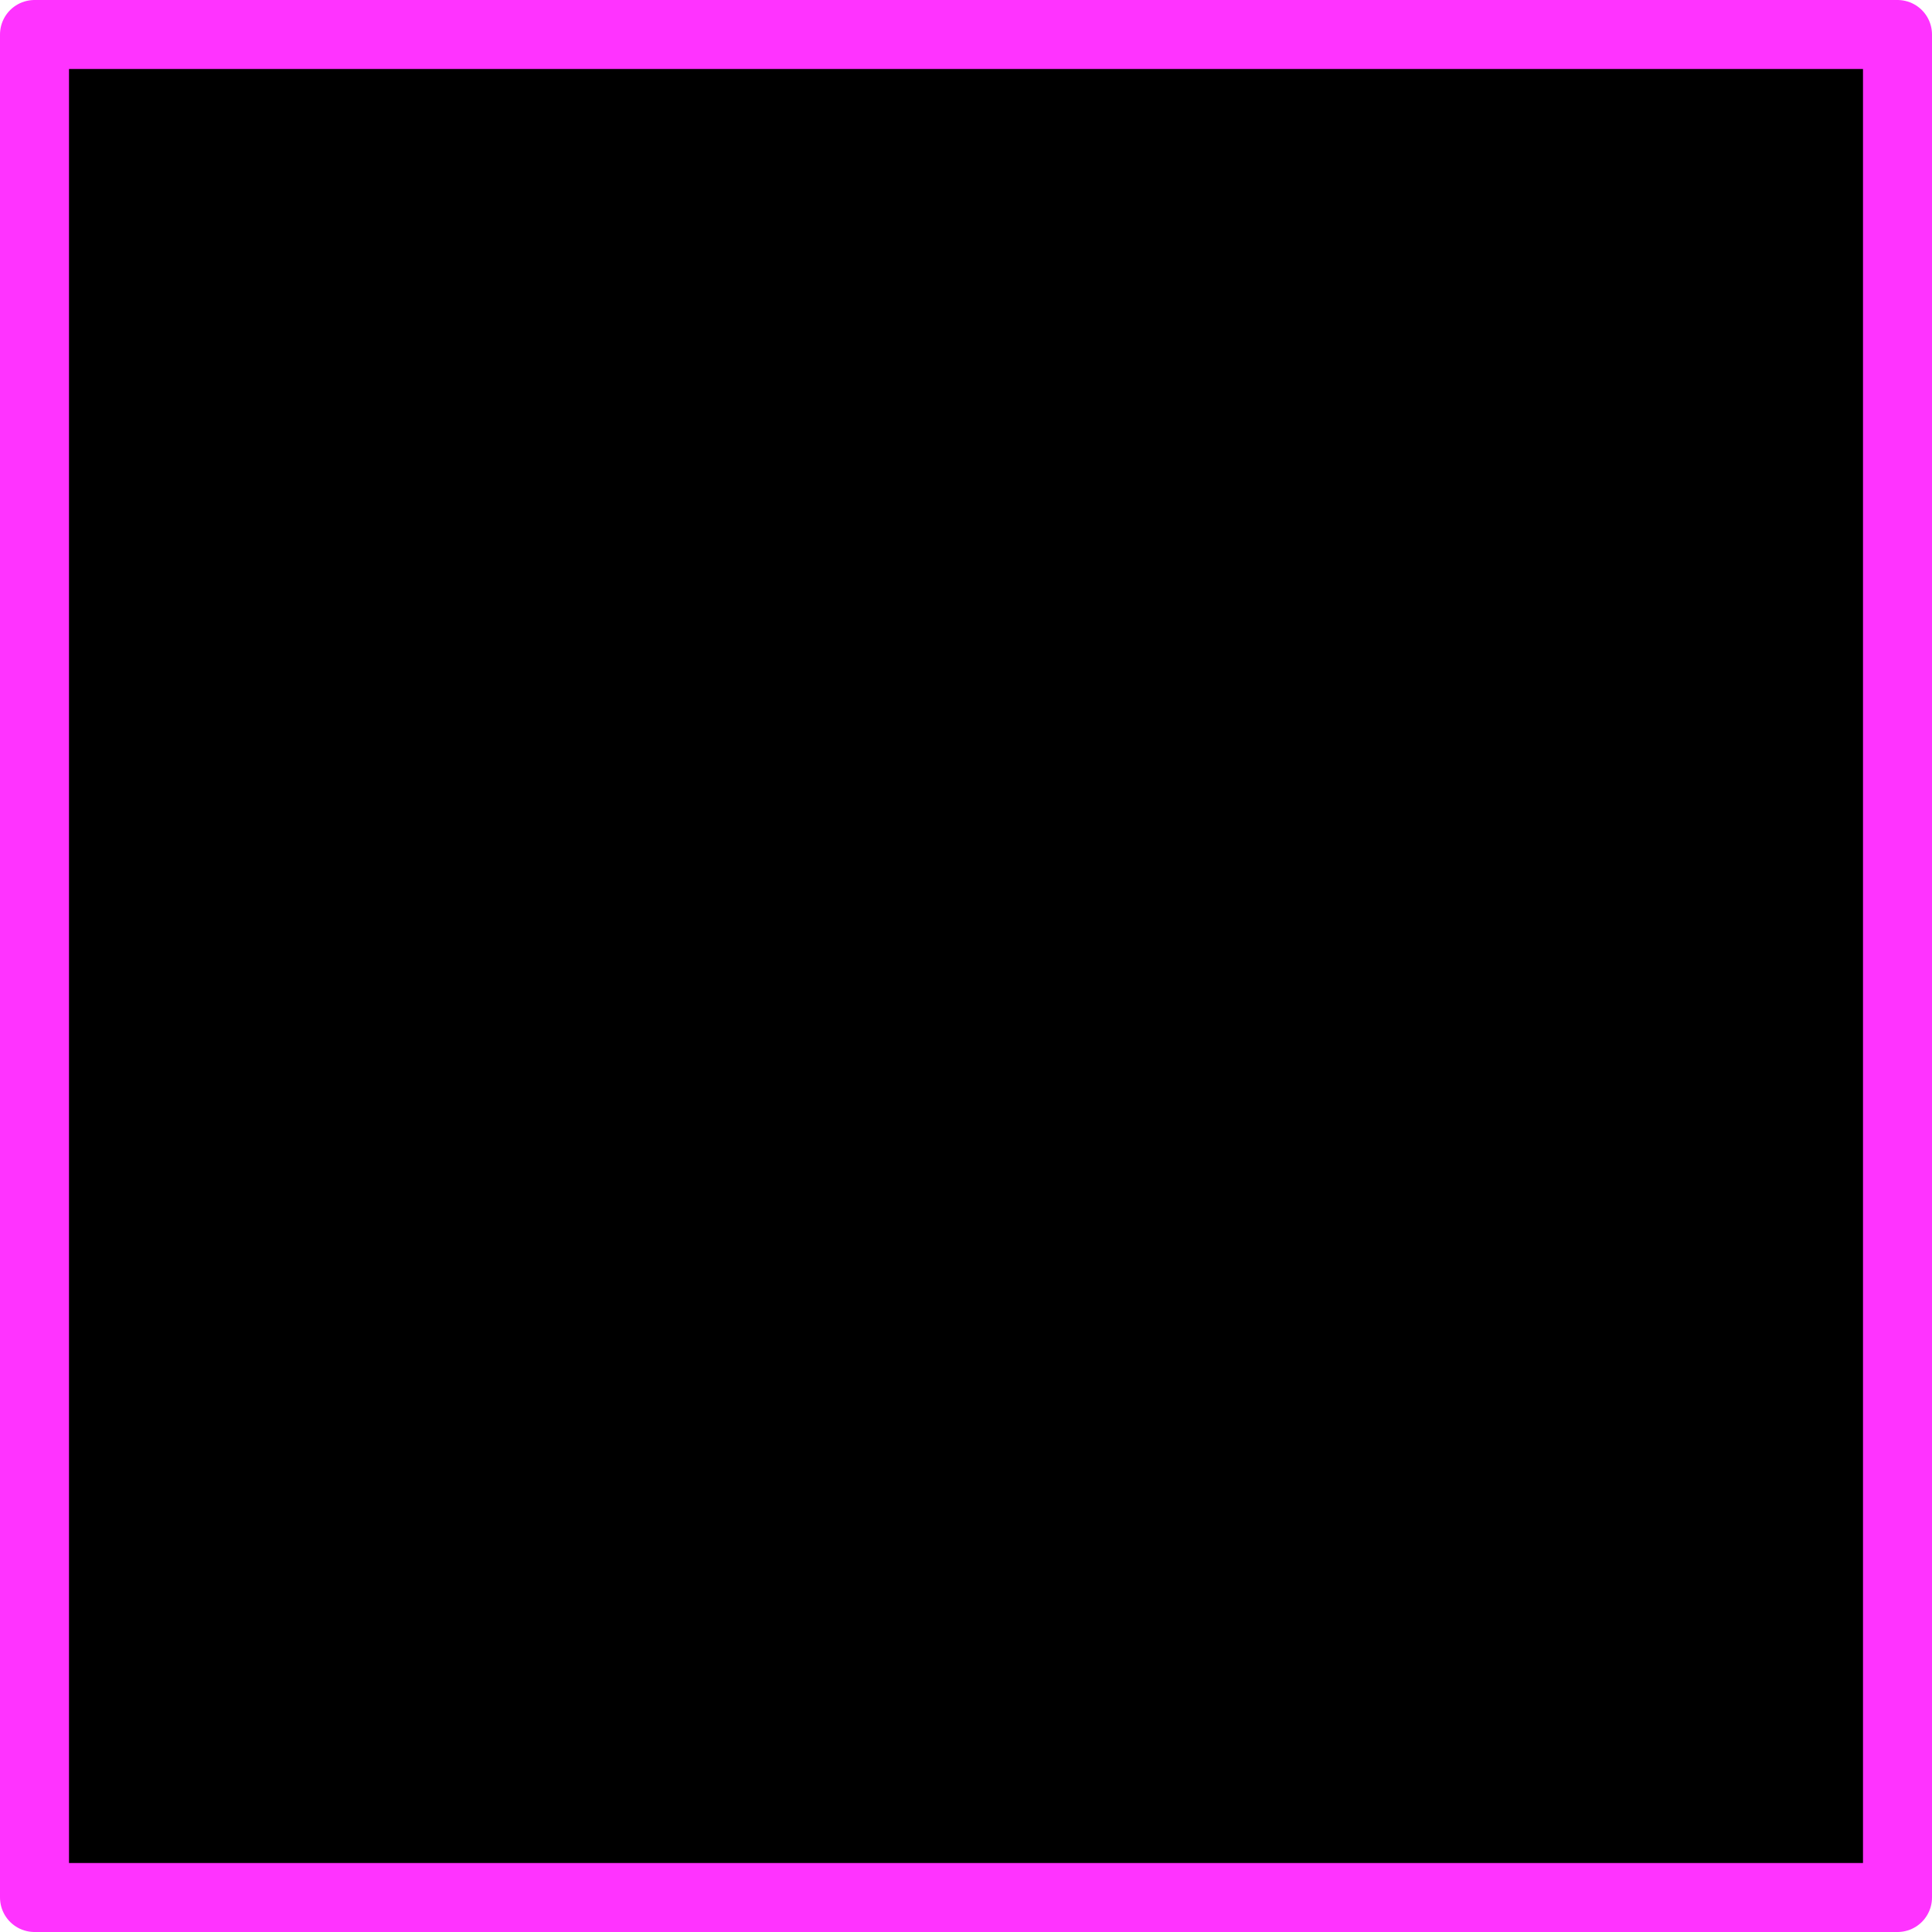 <?xml version="1.0" encoding="UTF-8" standalone="no"?>
<svg xmlns:xlink="http://www.w3.org/1999/xlink" height="28.0px" width="28.0px" xmlns="http://www.w3.org/2000/svg">
  <g transform="matrix(1.0, 0.0, 0.0, 1.0, 0.5, 0.5)">
    <path d="M27.0 0.0 L27.0 27.0 0.0 27.0 0.0 0.0 27.0 0.0" fill="#000000" fill-rule="evenodd" stroke="none"/>
    <path d="M27.0 0.0 L27.0 27.0 0.0 27.0 0.0 0.0 27.0 0.0 Z" fill="none" stroke="#ff33ff" stroke-linecap="round" stroke-linejoin="round" stroke-width="1.0"/>
  </g>
</svg>
